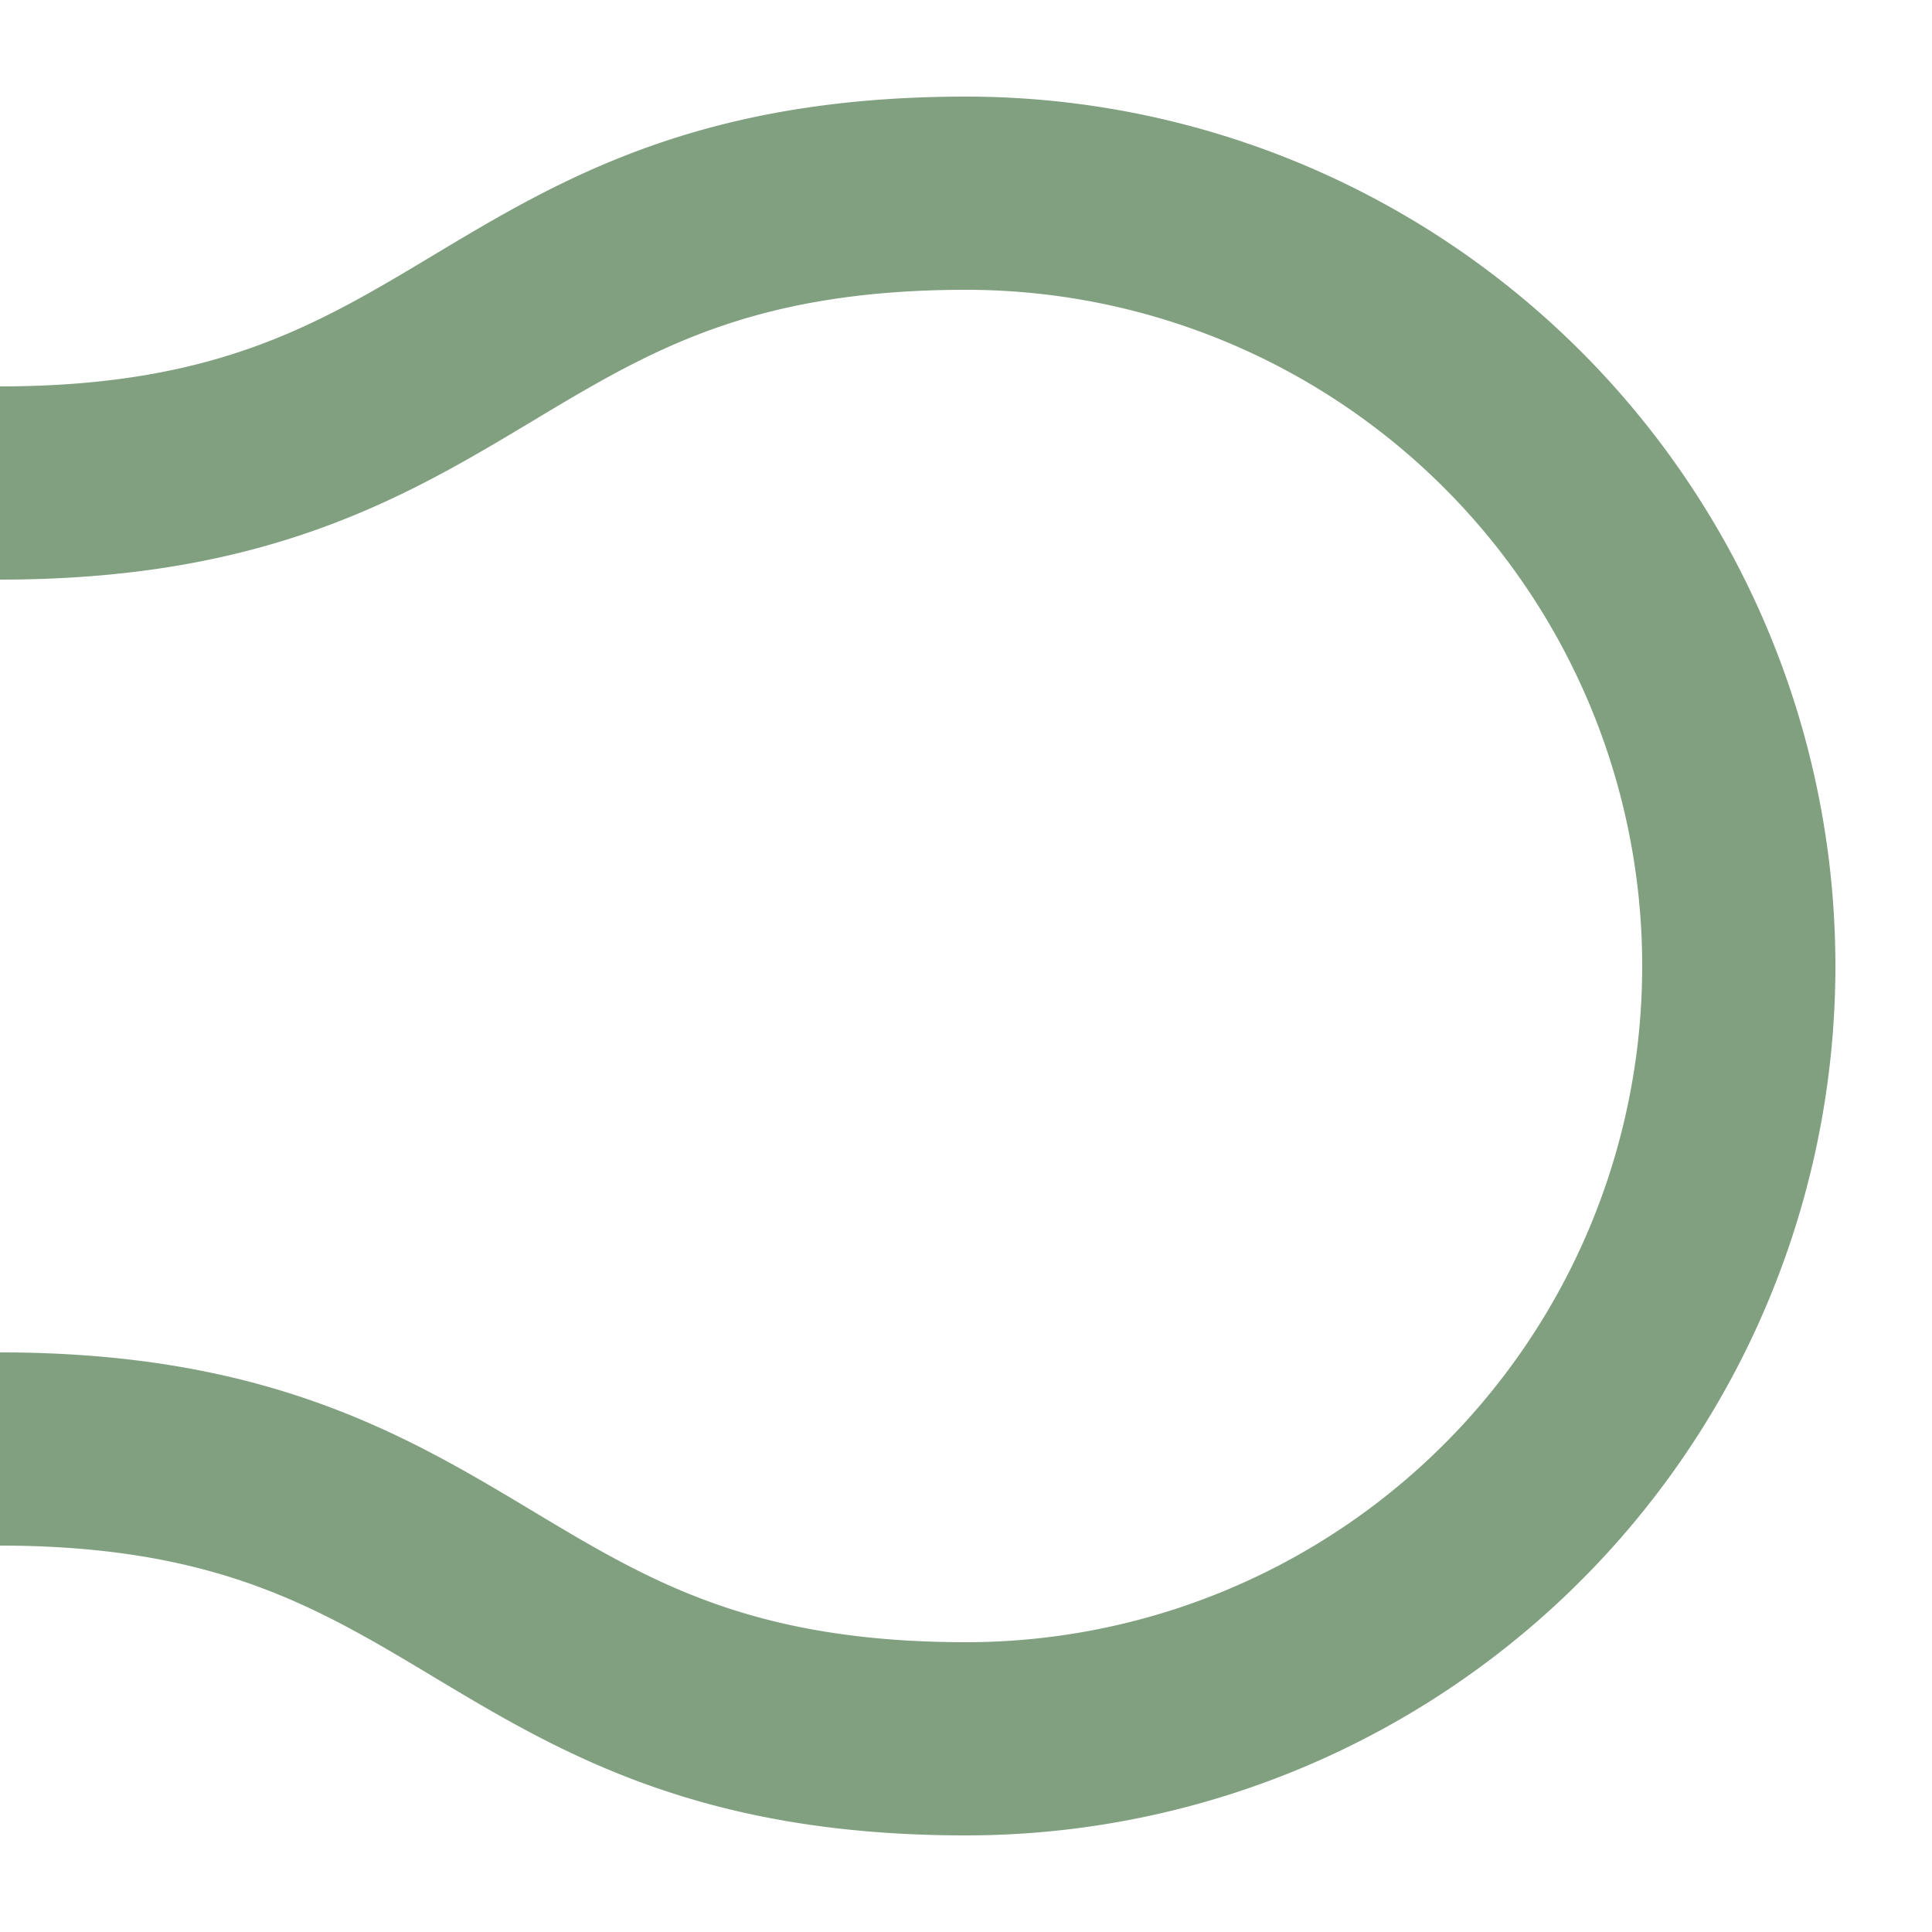 <?xml version="1.0" encoding="UTF-8"?>
<svg xmlns="http://www.w3.org/2000/svg" width="500" height="500">
 <title>lhKBHFeq</title>
 <path stroke="#80A080" d="M 0,125 C 125,125 125,50 250,50 a 200,200 0 0 1 0,400 C 125,450 125,375 0,375" stroke-width="50" fill="none"/>
</svg>